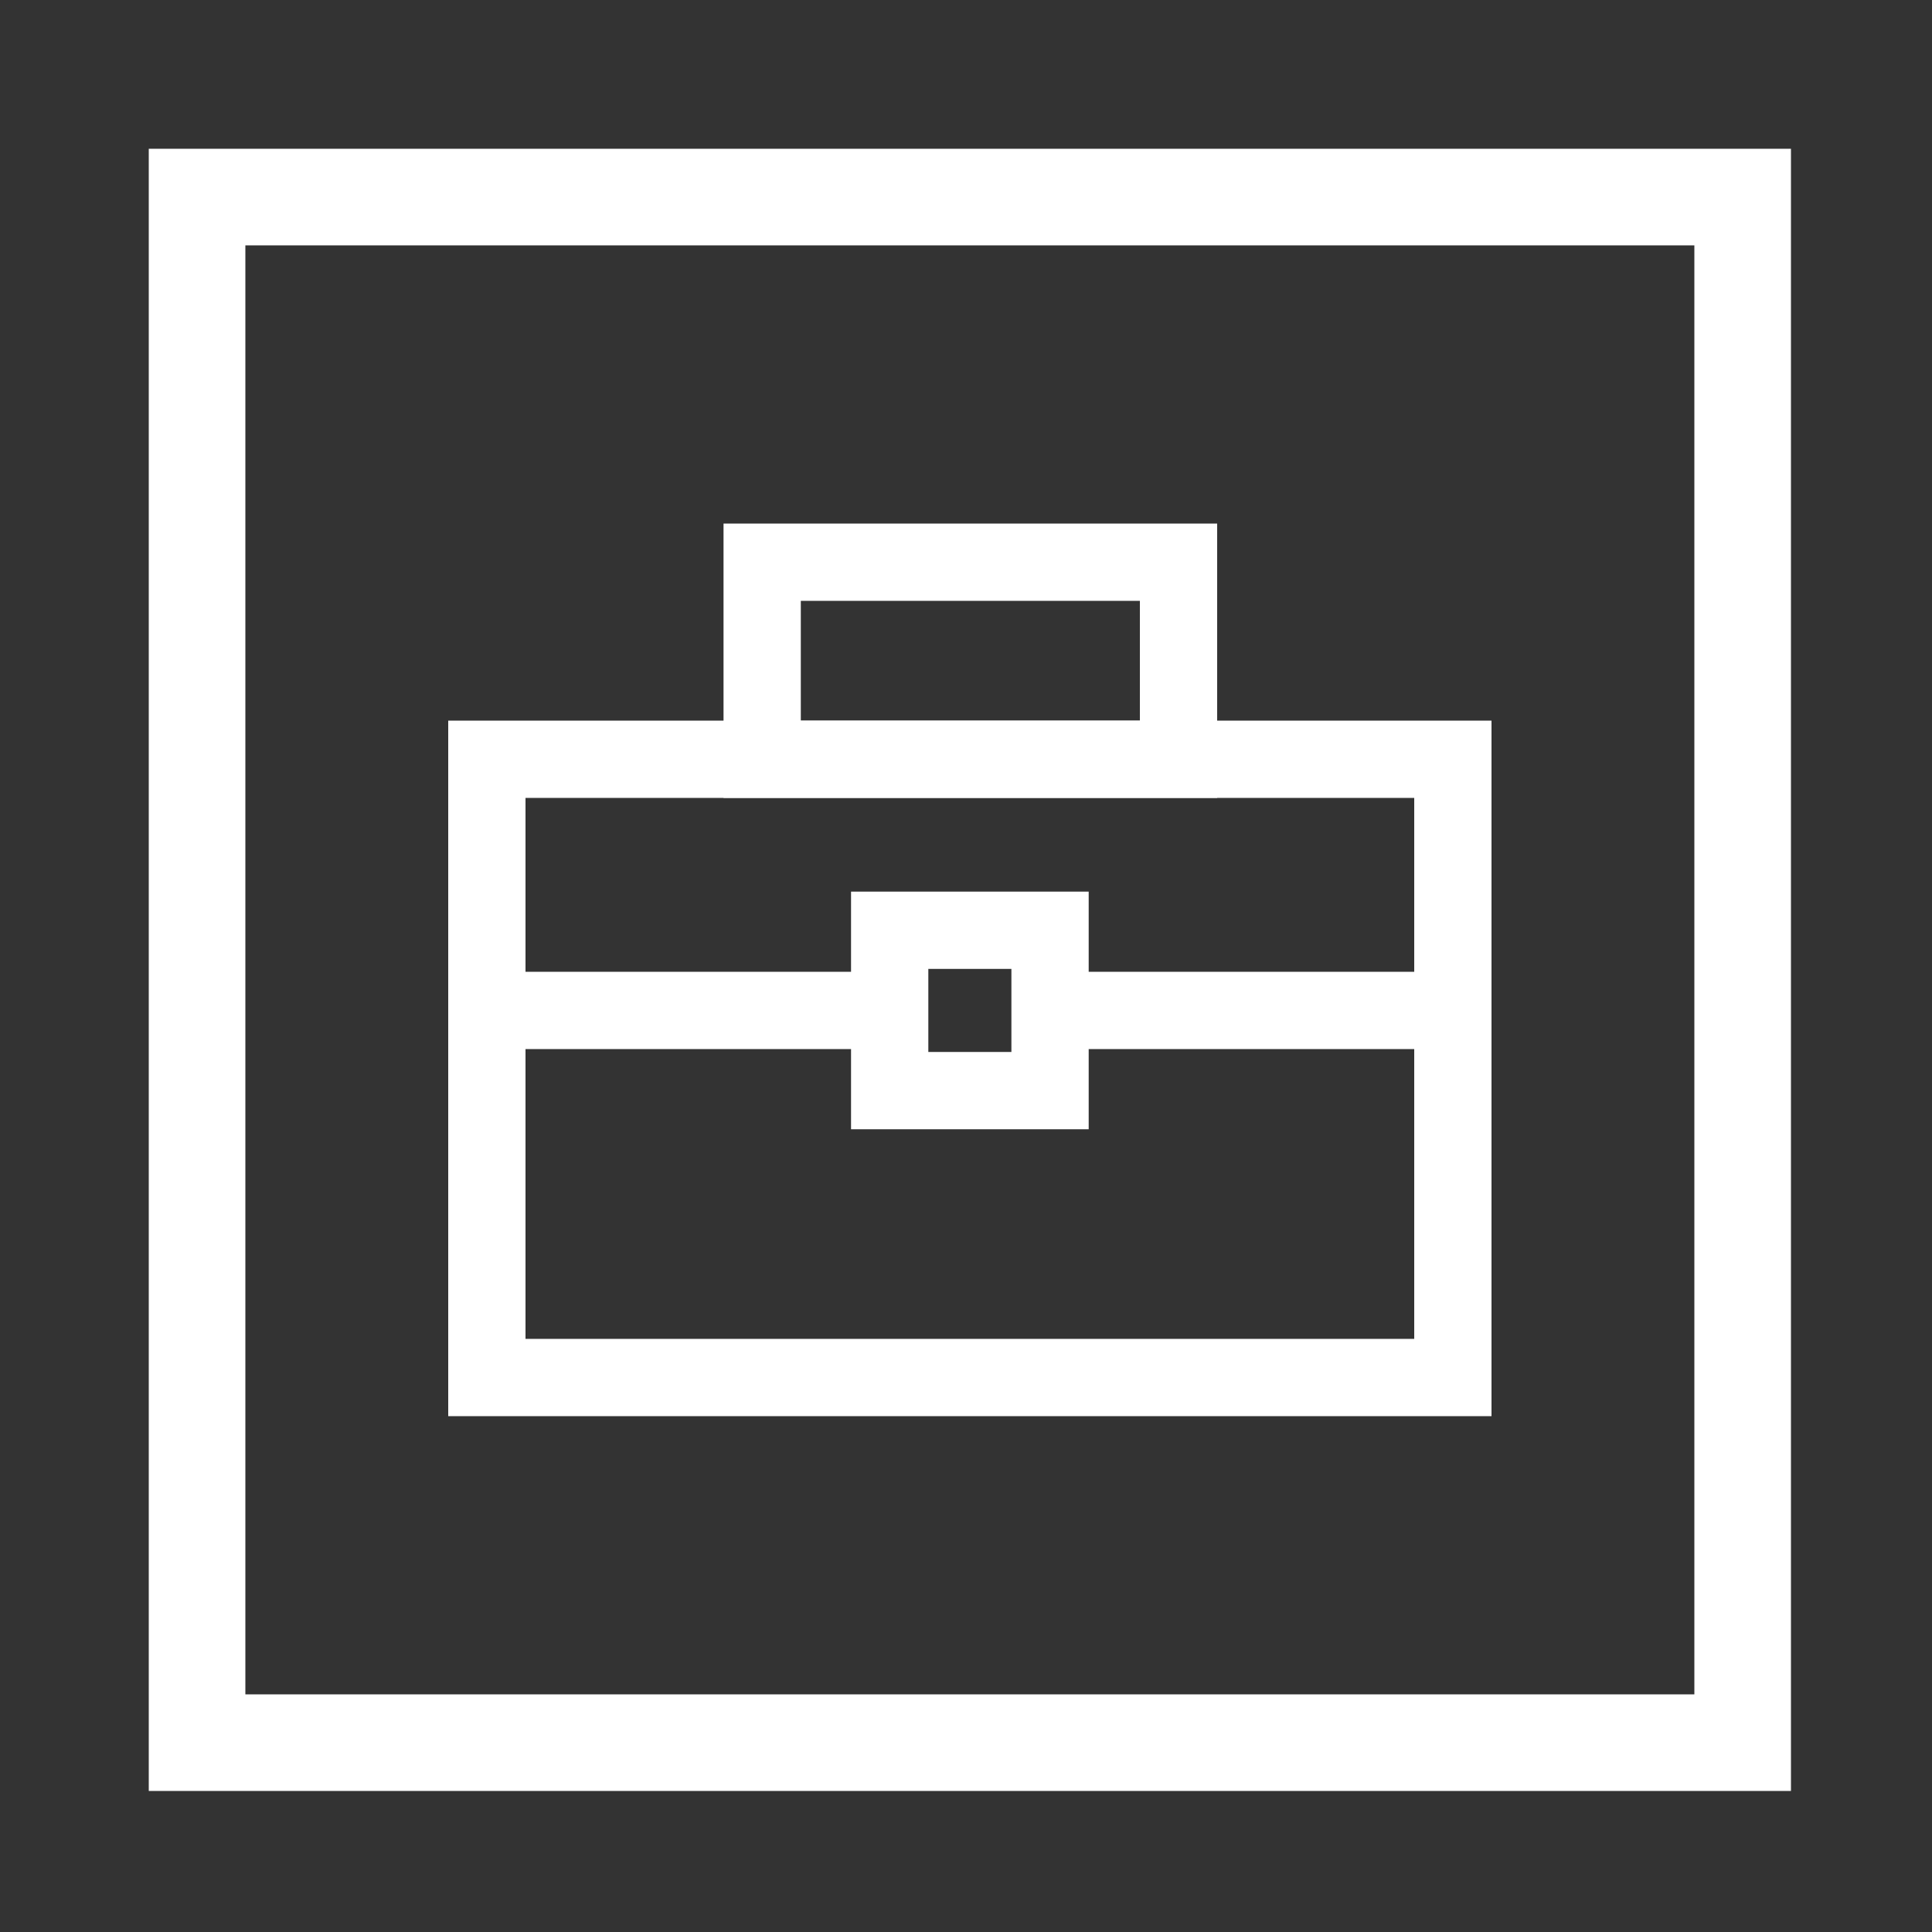 <?xml version="1.0" encoding="utf-8"?>
<!-- Generator: Adobe Illustrator 20.1.0, SVG Export Plug-In . SVG Version: 6.00 Build 0)  -->
<!DOCTYPE svg PUBLIC "-//W3C//DTD SVG 1.1//EN" "http://www.w3.org/Graphics/SVG/1.1/DTD/svg11.dtd">
<svg version="1.1" id="Layer_1" xmlns="http://www.w3.org/2000/svg" xmlns:xlink="http://www.w3.org/1999/xlink" x="0px" y="0px"
	 viewBox="0 0 200 200" style="enable-background:new 0 0 200 200;" xml:space="preserve">
<rect x="0" y="0" width="200" height="200" fill="#333333" stroke="none"/>
<style type="text/css">
	.st0{fill:none;stroke:#FFFFFF;stroke-width:10;stroke-miterlimit:10;}
	.st1{fill:none;stroke:#FFFFFF;stroke-width:8;stroke-miterlimit:10;}
</style>
<rect x="20.4" y="20.4" class="st0" width="160" height="160"/>
<g>
	<rect x="50.4" y="78.6" class="st1" width="100" height="64"/>
	<rect x="78.9" y="58.2" class="st1" width="43.1" height="20.4"/>
</g>
<line class="st1" x1="108.7" y1="104.6" x2="150.4" y2="104.6"/>
<line class="st1" x1="50.4" y1="104.6" x2="92.1" y2="104.6"/>
<rect x="92.1" y="96.3" class="st1" width="16.6" height="16.6"/>
</svg>
